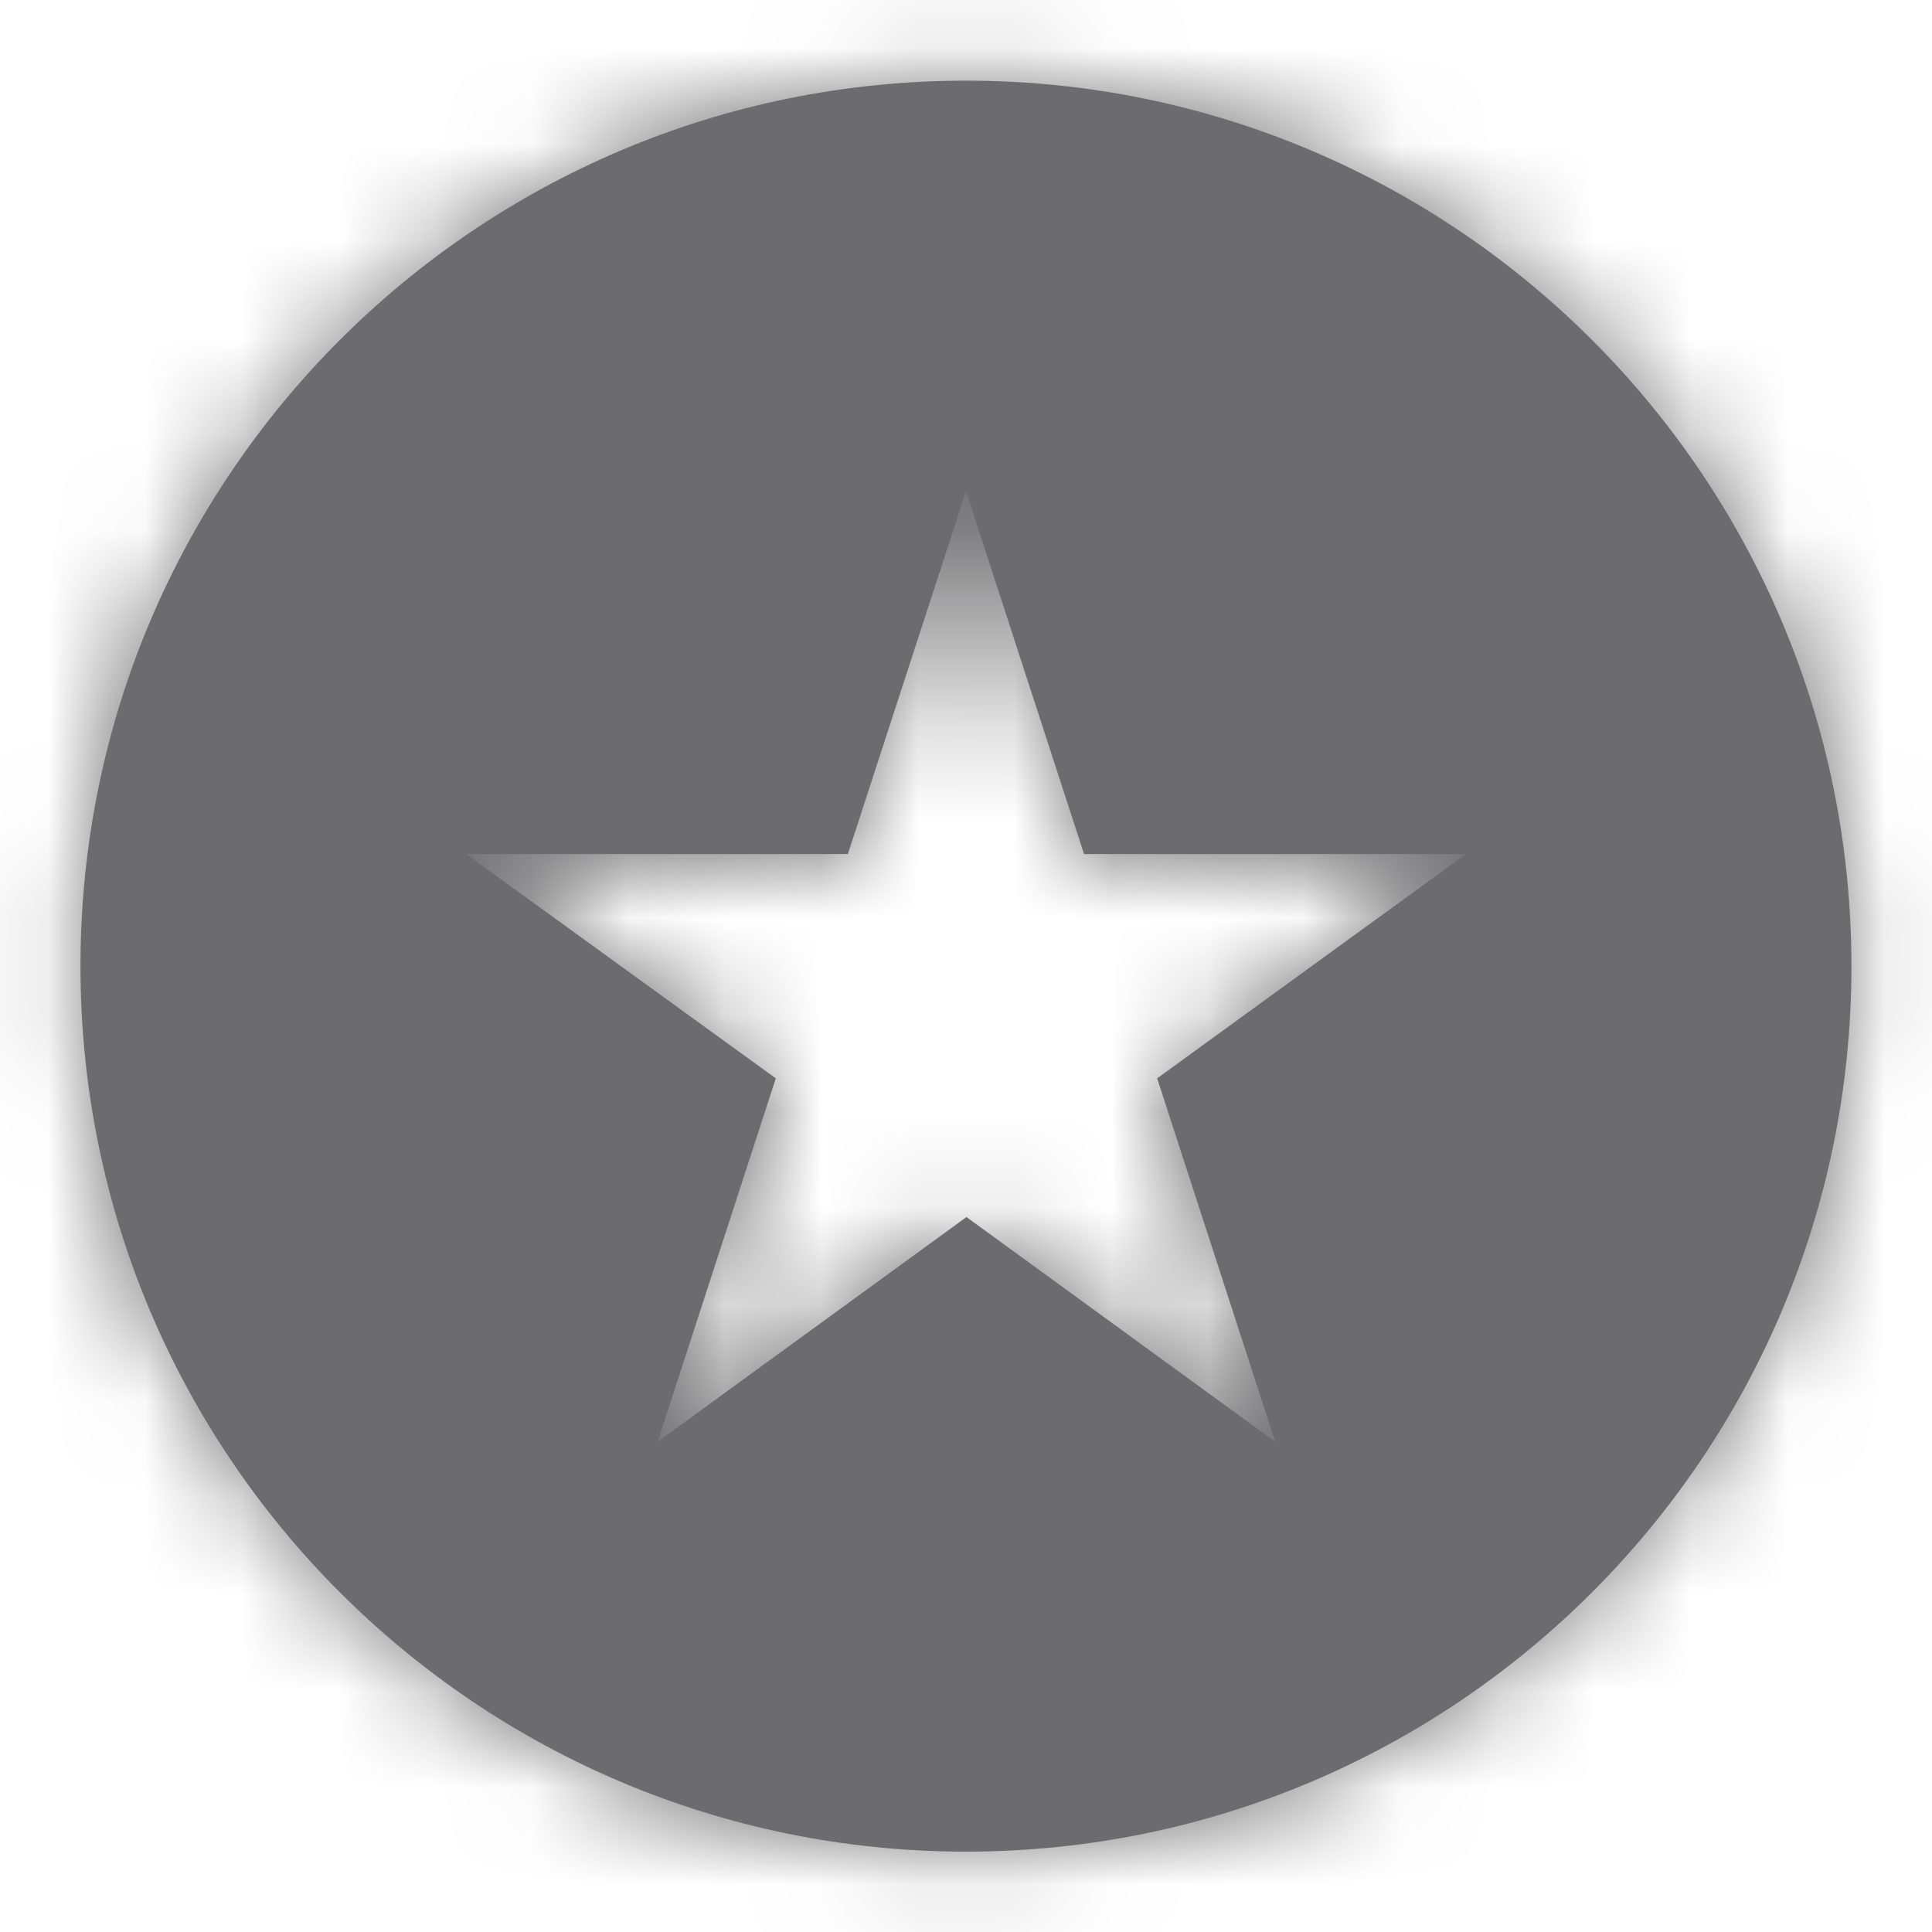 <?xml version="1.0" encoding="UTF-8"?>
<svg width="20px" height="20px" viewBox="0 0 20 20" version="1.1" xmlns="http://www.w3.org/2000/svg" xmlns:xlink="http://www.w3.org/1999/xlink">
    <title>hotel</title>
    <defs>
        <path d="M13.201,14.923 L10.005,12.597 L6.808,14.923 L8.031,11.161 L4.825,8.839 L8.777,8.839 L10,5.082 L11.222,8.839 L15.176,8.839 L11.979,11.161 L13.201,14.923 Z M10,0.833 C4.937,0.833 0.833,4.937 0.833,10 C0.833,15.062 4.937,19.166 10,19.166 C15.062,19.166 19.166,15.062 19.166,10 C19.166,4.937 15.062,0.833 10,0.833 L10,0.833 Z" id="path-1"></path>
        <rect id="path-3" x="0" y="0" width="20" height="20"></rect>
    </defs>
    <g id="Desktop" stroke="none" stroke-width="1" fill="none" fill-rule="evenodd">
        <g id="Marriott_D-/-Marriot" transform="translate(-350, -1335)">
            <g id="Group-5" transform="translate(120, 938)">
                <g id="Group-8" transform="translate(100, 312)">
                    <g id="Icon-1-Copy" transform="translate(115, 70.002)">
                        <g id="ic-stars-24px" transform="translate(15, 15)">
                            <polygon id="Path" points="0 0 20 0 20 20 0 20"></polygon>
                            <mask id="mask-2" fill="white">
                                <use xlink:href="#path-1"></use>
                            </mask>
                            <use id="Fill-1" fill="#6C6C6E" xlink:href="#path-1"></use>
                            <g id="color" mask="url(#mask-2)" fill="#6C6C6E">
                                <g id="Rectangle">
                                    <use xlink:href="#path-3"></use>
                                    <use xlink:href="#path-3"></use>
                                </g>
                            </g>
                        </g>
                    </g>
                </g>
            </g>
        </g>
    </g>
</svg>
